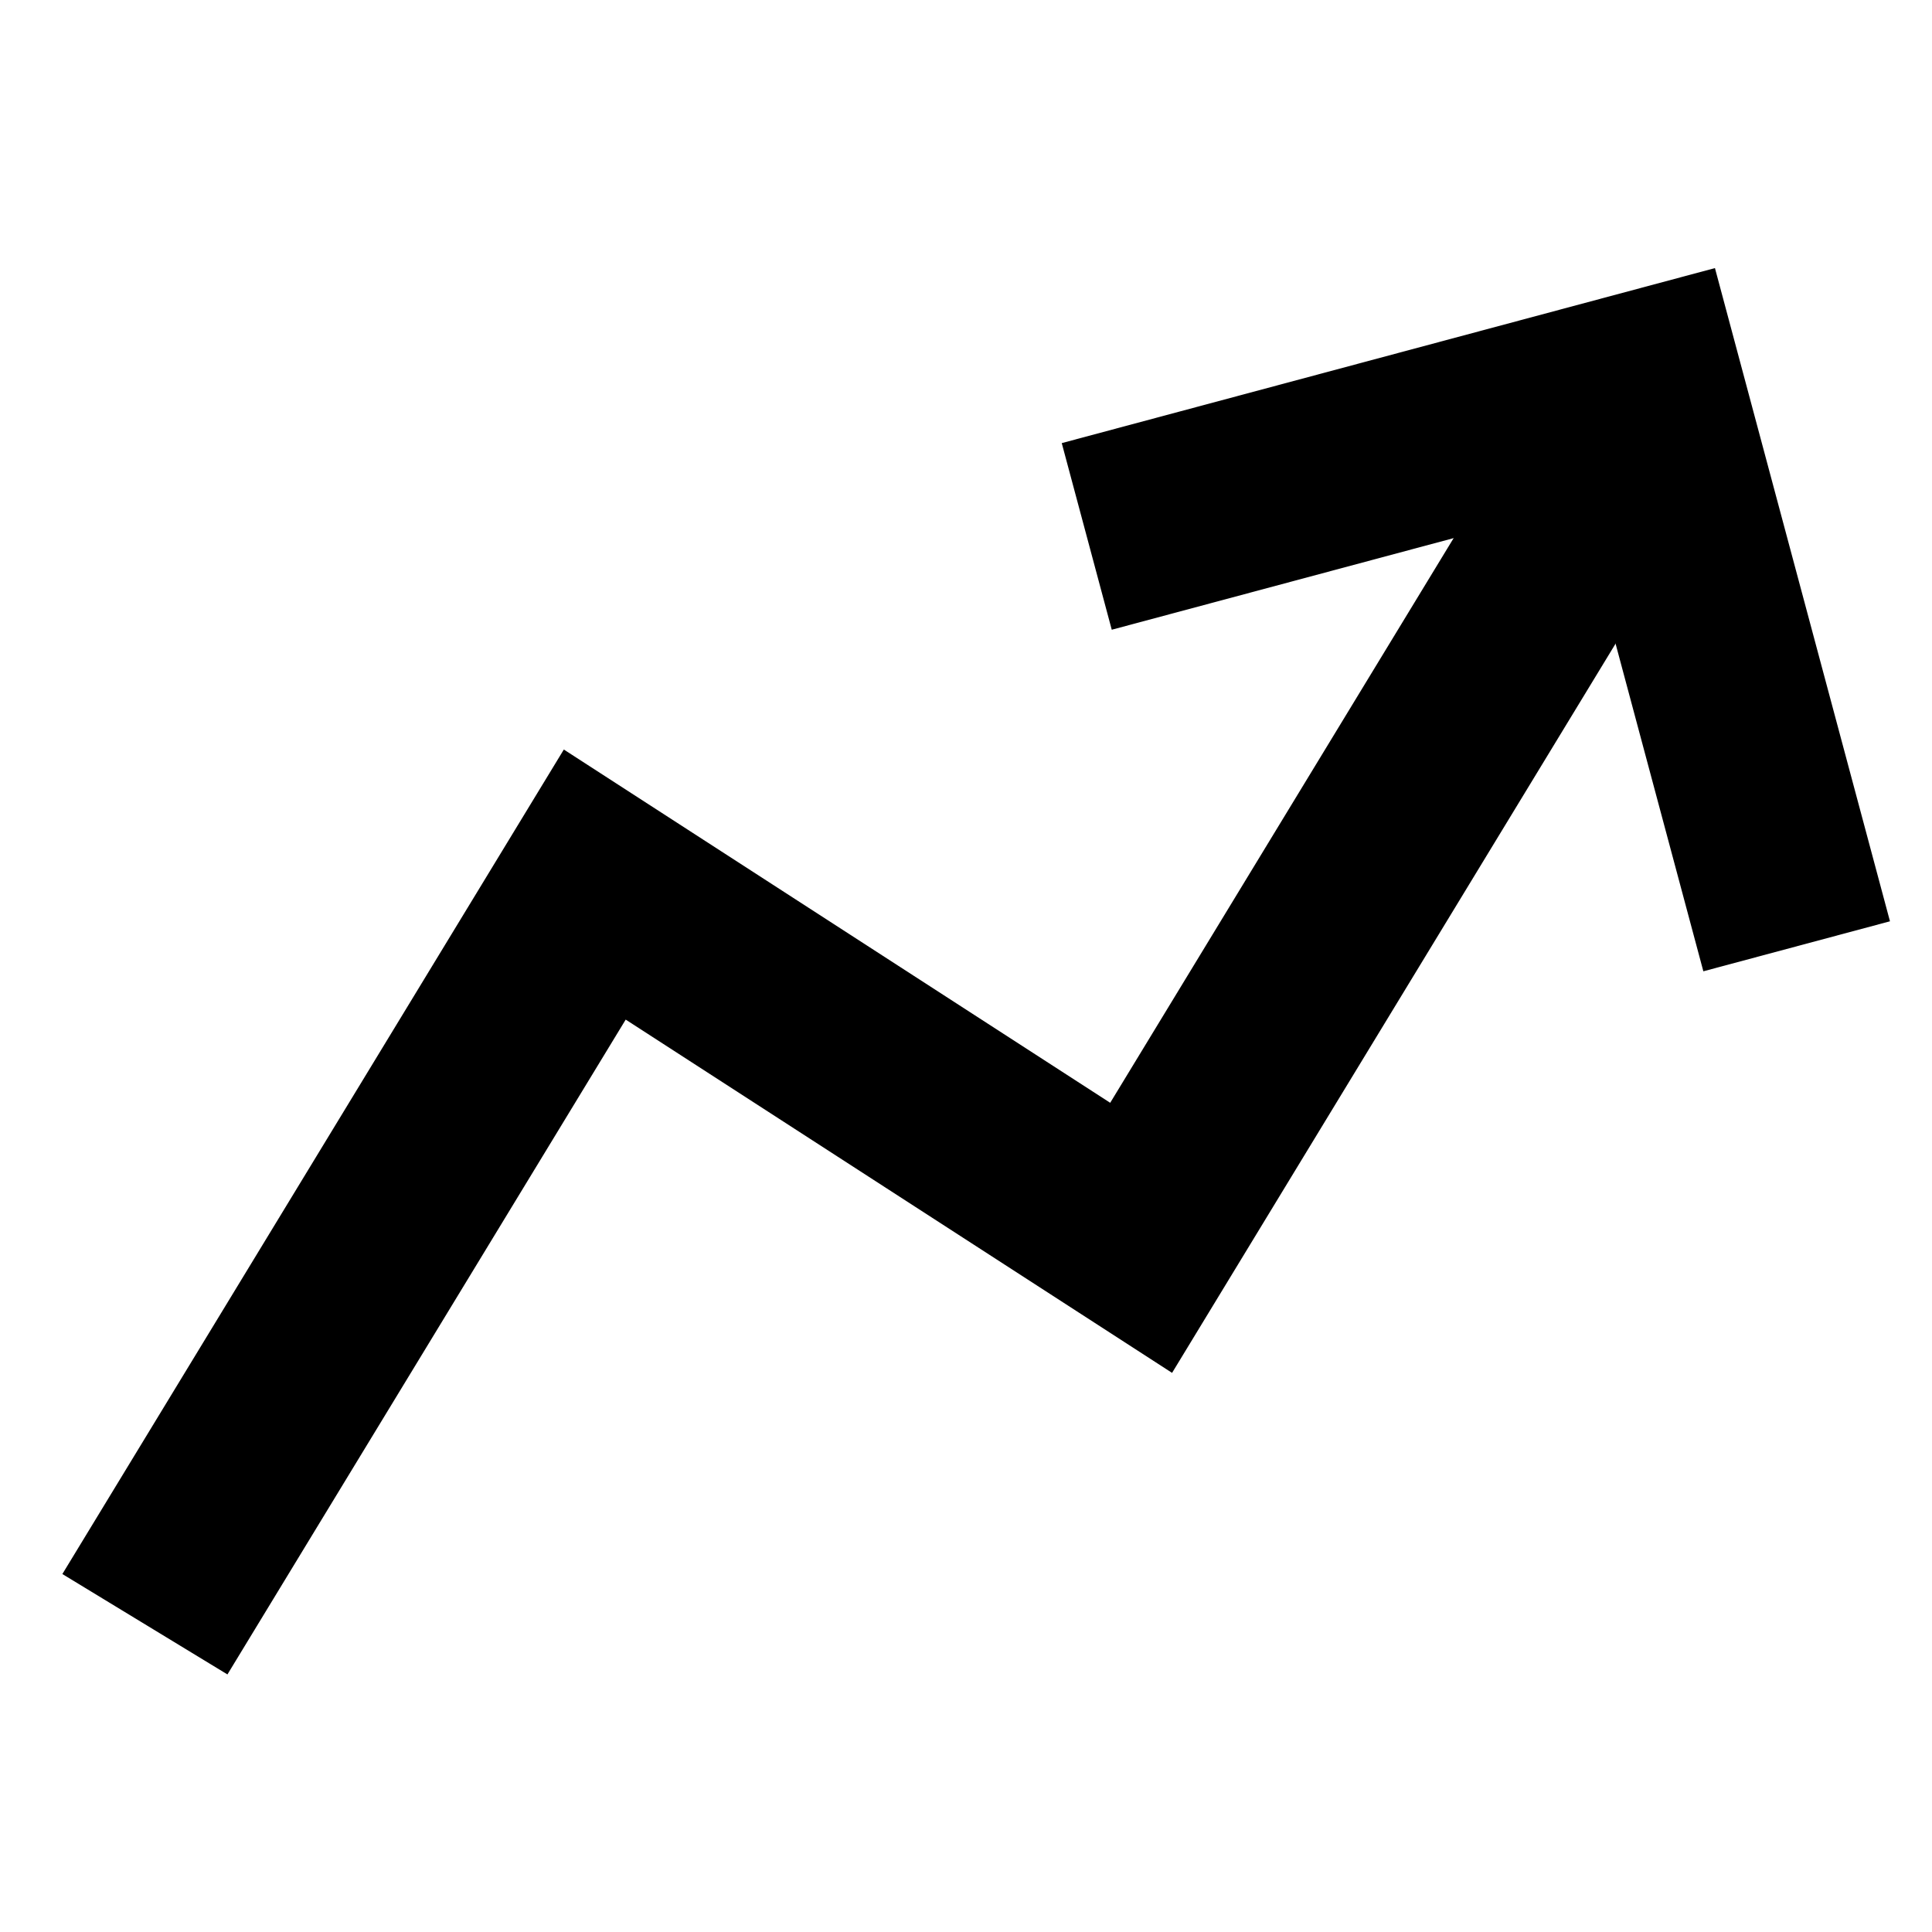 <svg width="20" height="20" viewBox="0 0 20 20" fill="none" xmlns="http://www.w3.org/2000/svg">
<g clip-path="url(#clip0_1185_49)">
<path d="M11.25 5.553L17.046 4L18.599 9.796" stroke="black" stroke-width="2"/>
<path d="M1.5 16.814L6.157 9.157L11.813 12.814L16.47 5.157" stroke="black" stroke-width="2"/>
</g>
<defs>
<clipPath id="clip0_1185_49">
<rect width="20" height="20" fill="white"/>
</clipPath>
</defs>
</svg>
